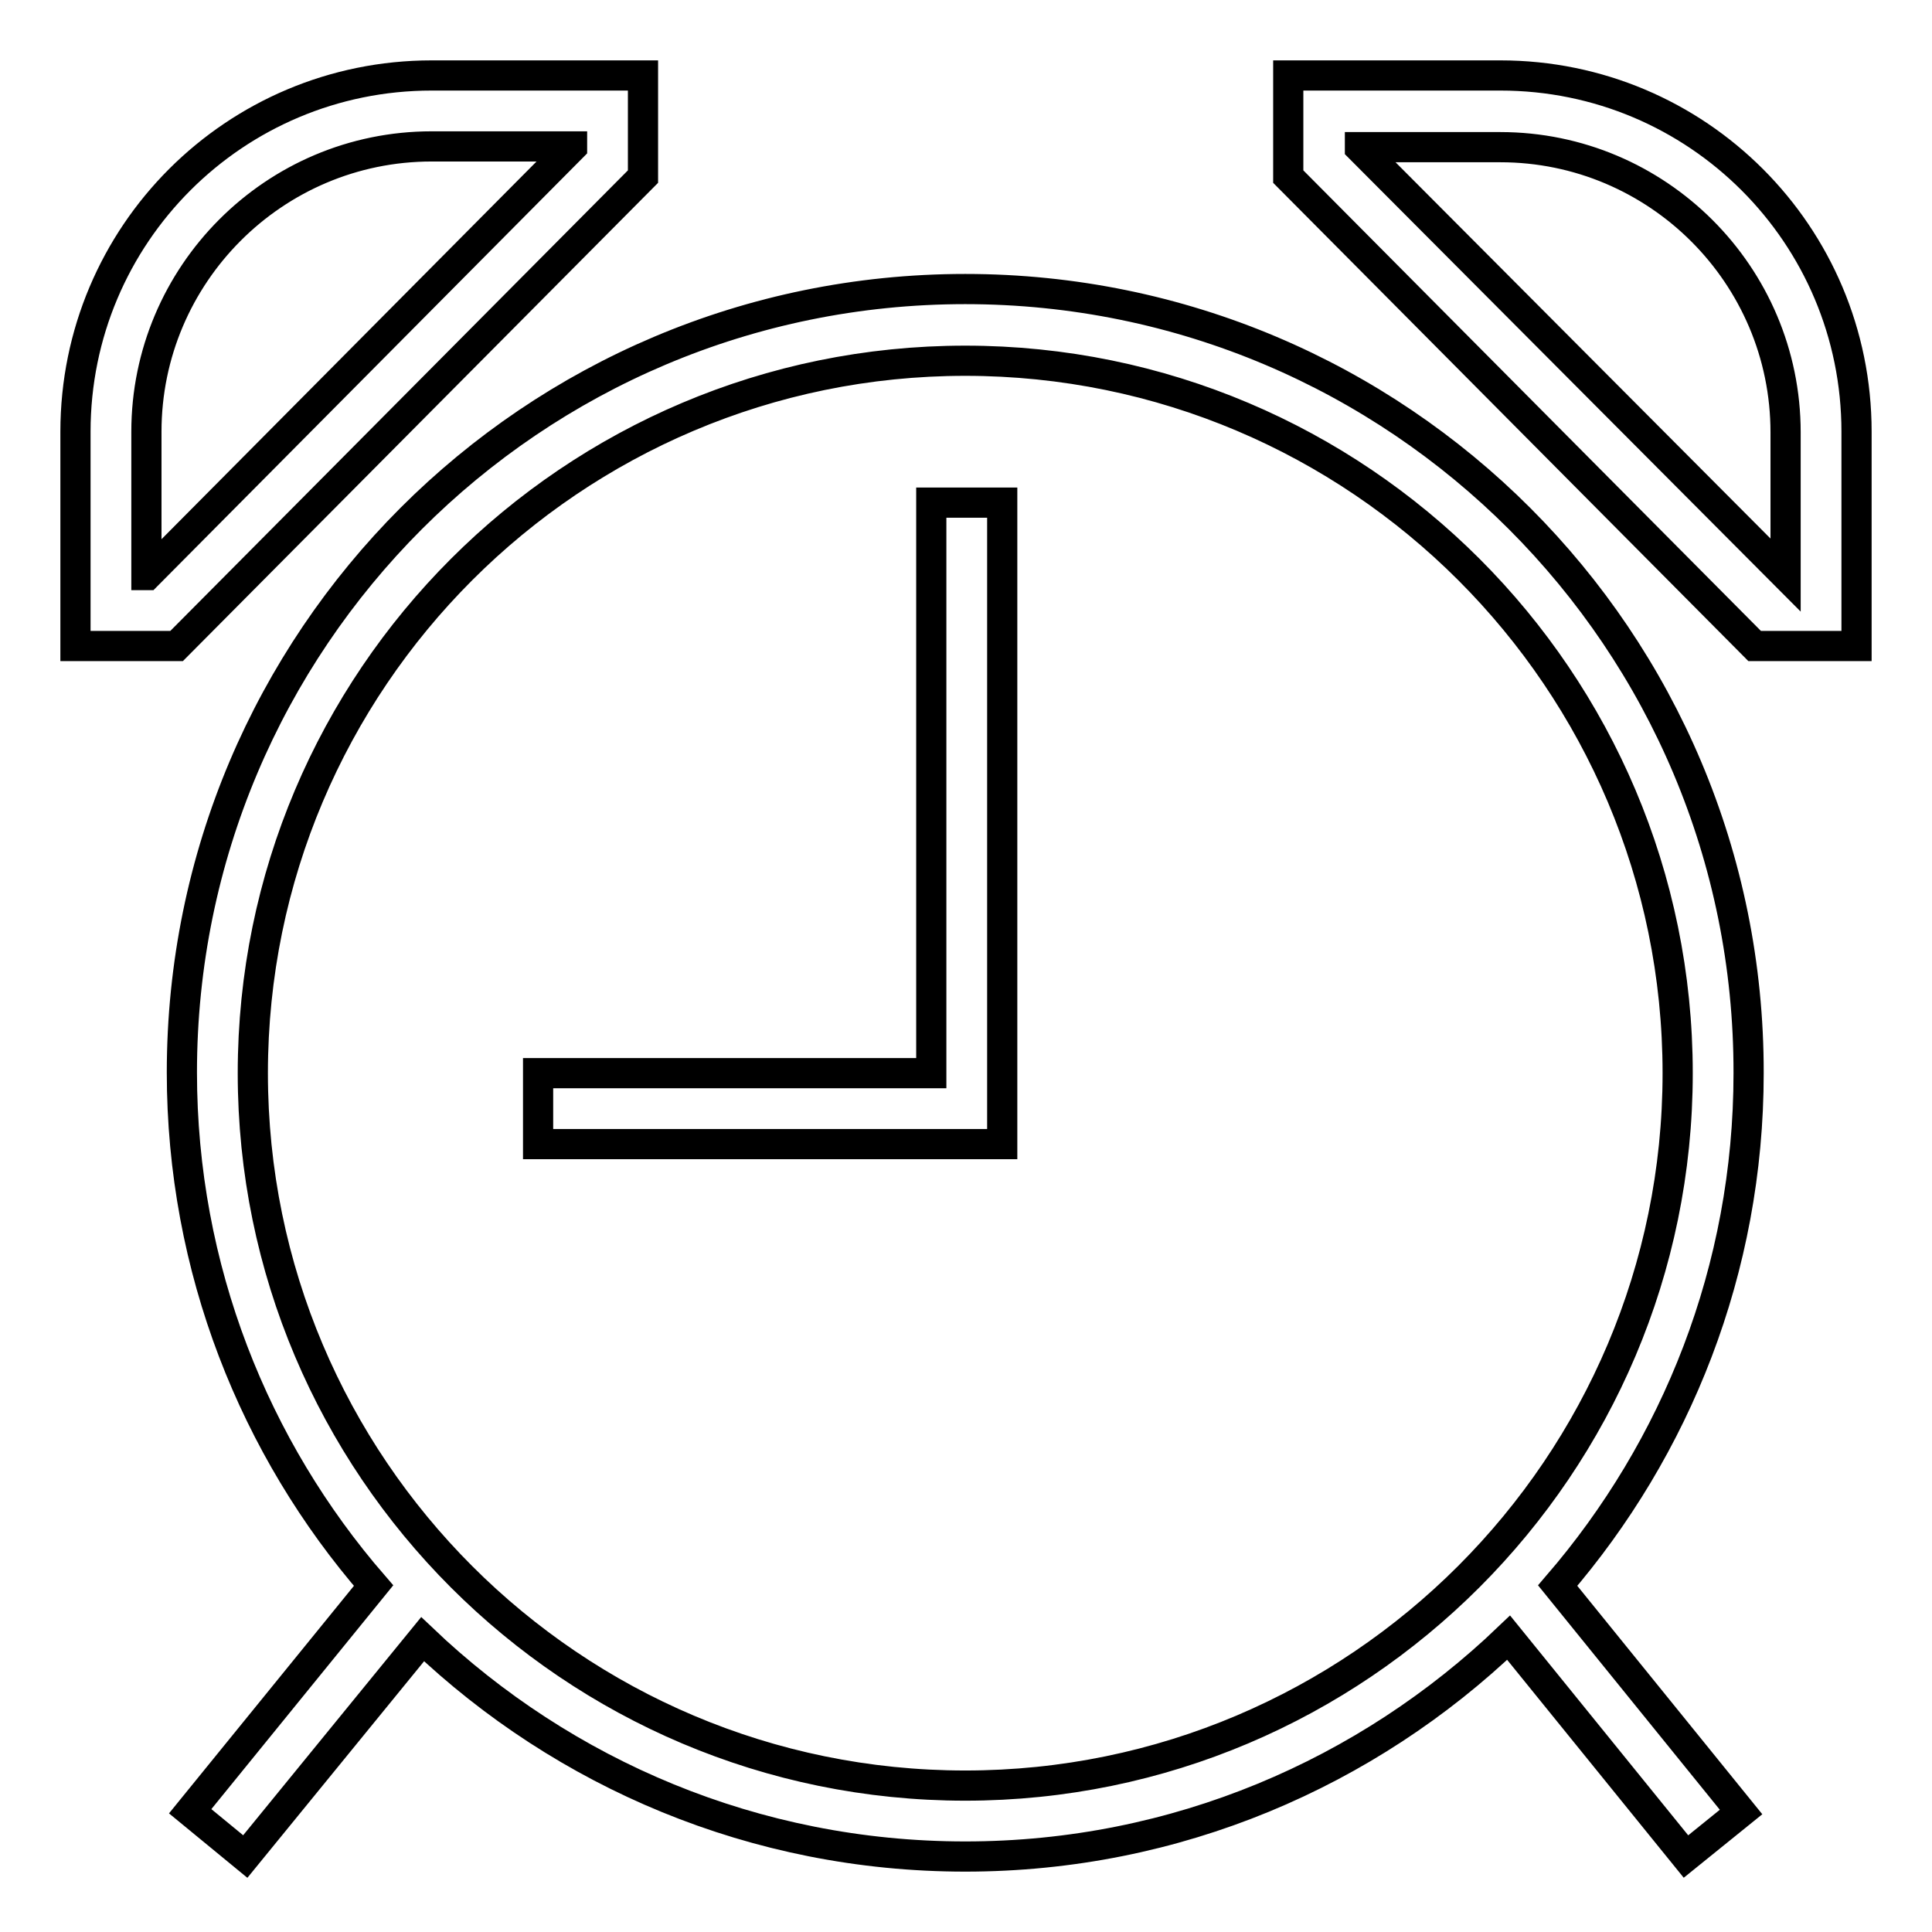 <?xml version="1.0" encoding="utf-8"?>
<!-- Svg Vector Icons : http://www.onlinewebfonts.com/icon -->
<!DOCTYPE svg PUBLIC "-//W3C//DTD SVG 1.1//EN" "http://www.w3.org/Graphics/SVG/1.1/DTD/svg11.dtd">
<svg version="1.1" xmlns="http://www.w3.org/2000/svg" xmlns:xlink="http://www.w3.org/1999/xlink" x="0px" y="0px" viewBox="0 0 256 256" enable-background="new 0 0 256 256" xml:space="preserve">
<g> <path stroke-width="4" fill-opacity="0" stroke="#000000"  d="M127.9,38.3c-57.4,0-103.8,46.5-103.8,103.8c0,26,9.6,49.8,25.4,68L25.2,240l7.3,6l23.5-28.8 C74.7,235,100,246,127.9,246c28,0,53.3-11.1,72-29l23.5,29l7.3-5.9l-24.3-30c15.7-18.2,25.3-41.9,25.3-67.9 C231.8,84.8,185.3,38.3,127.9,38.3z M127.9,236.6c-52.1,0-94.4-42.3-94.4-94.4c0-52.1,42.3-94.4,94.4-94.4 c52.1,0,94.4,42.3,94.4,94.4C222.3,194.2,180,236.6,127.9,236.6z M85.2,10h-28C31.1,10,10,31.1,10,57.2v28.4h13.4l61.8-62.2V10z  M75.8,19.5L19.5,76.2h-0.1v-19c0-20.8,16.9-37.8,37.8-37.8h18.6V19.5L75.8,19.5z M198.8,10h-28.1v13.4l61.8,62.2H246V57.2 C246,31.1,224.9,10,198.8,10L198.8,10z M236.6,76.2L236.6,76.2l-56.4-56.6v-0.1h18.6c20.8,0,37.8,16.9,37.8,37.8V76.2z  M123.3,142.2h-52v9.4h61.5v-85h-9.4V142.2z"/></g>
</svg>